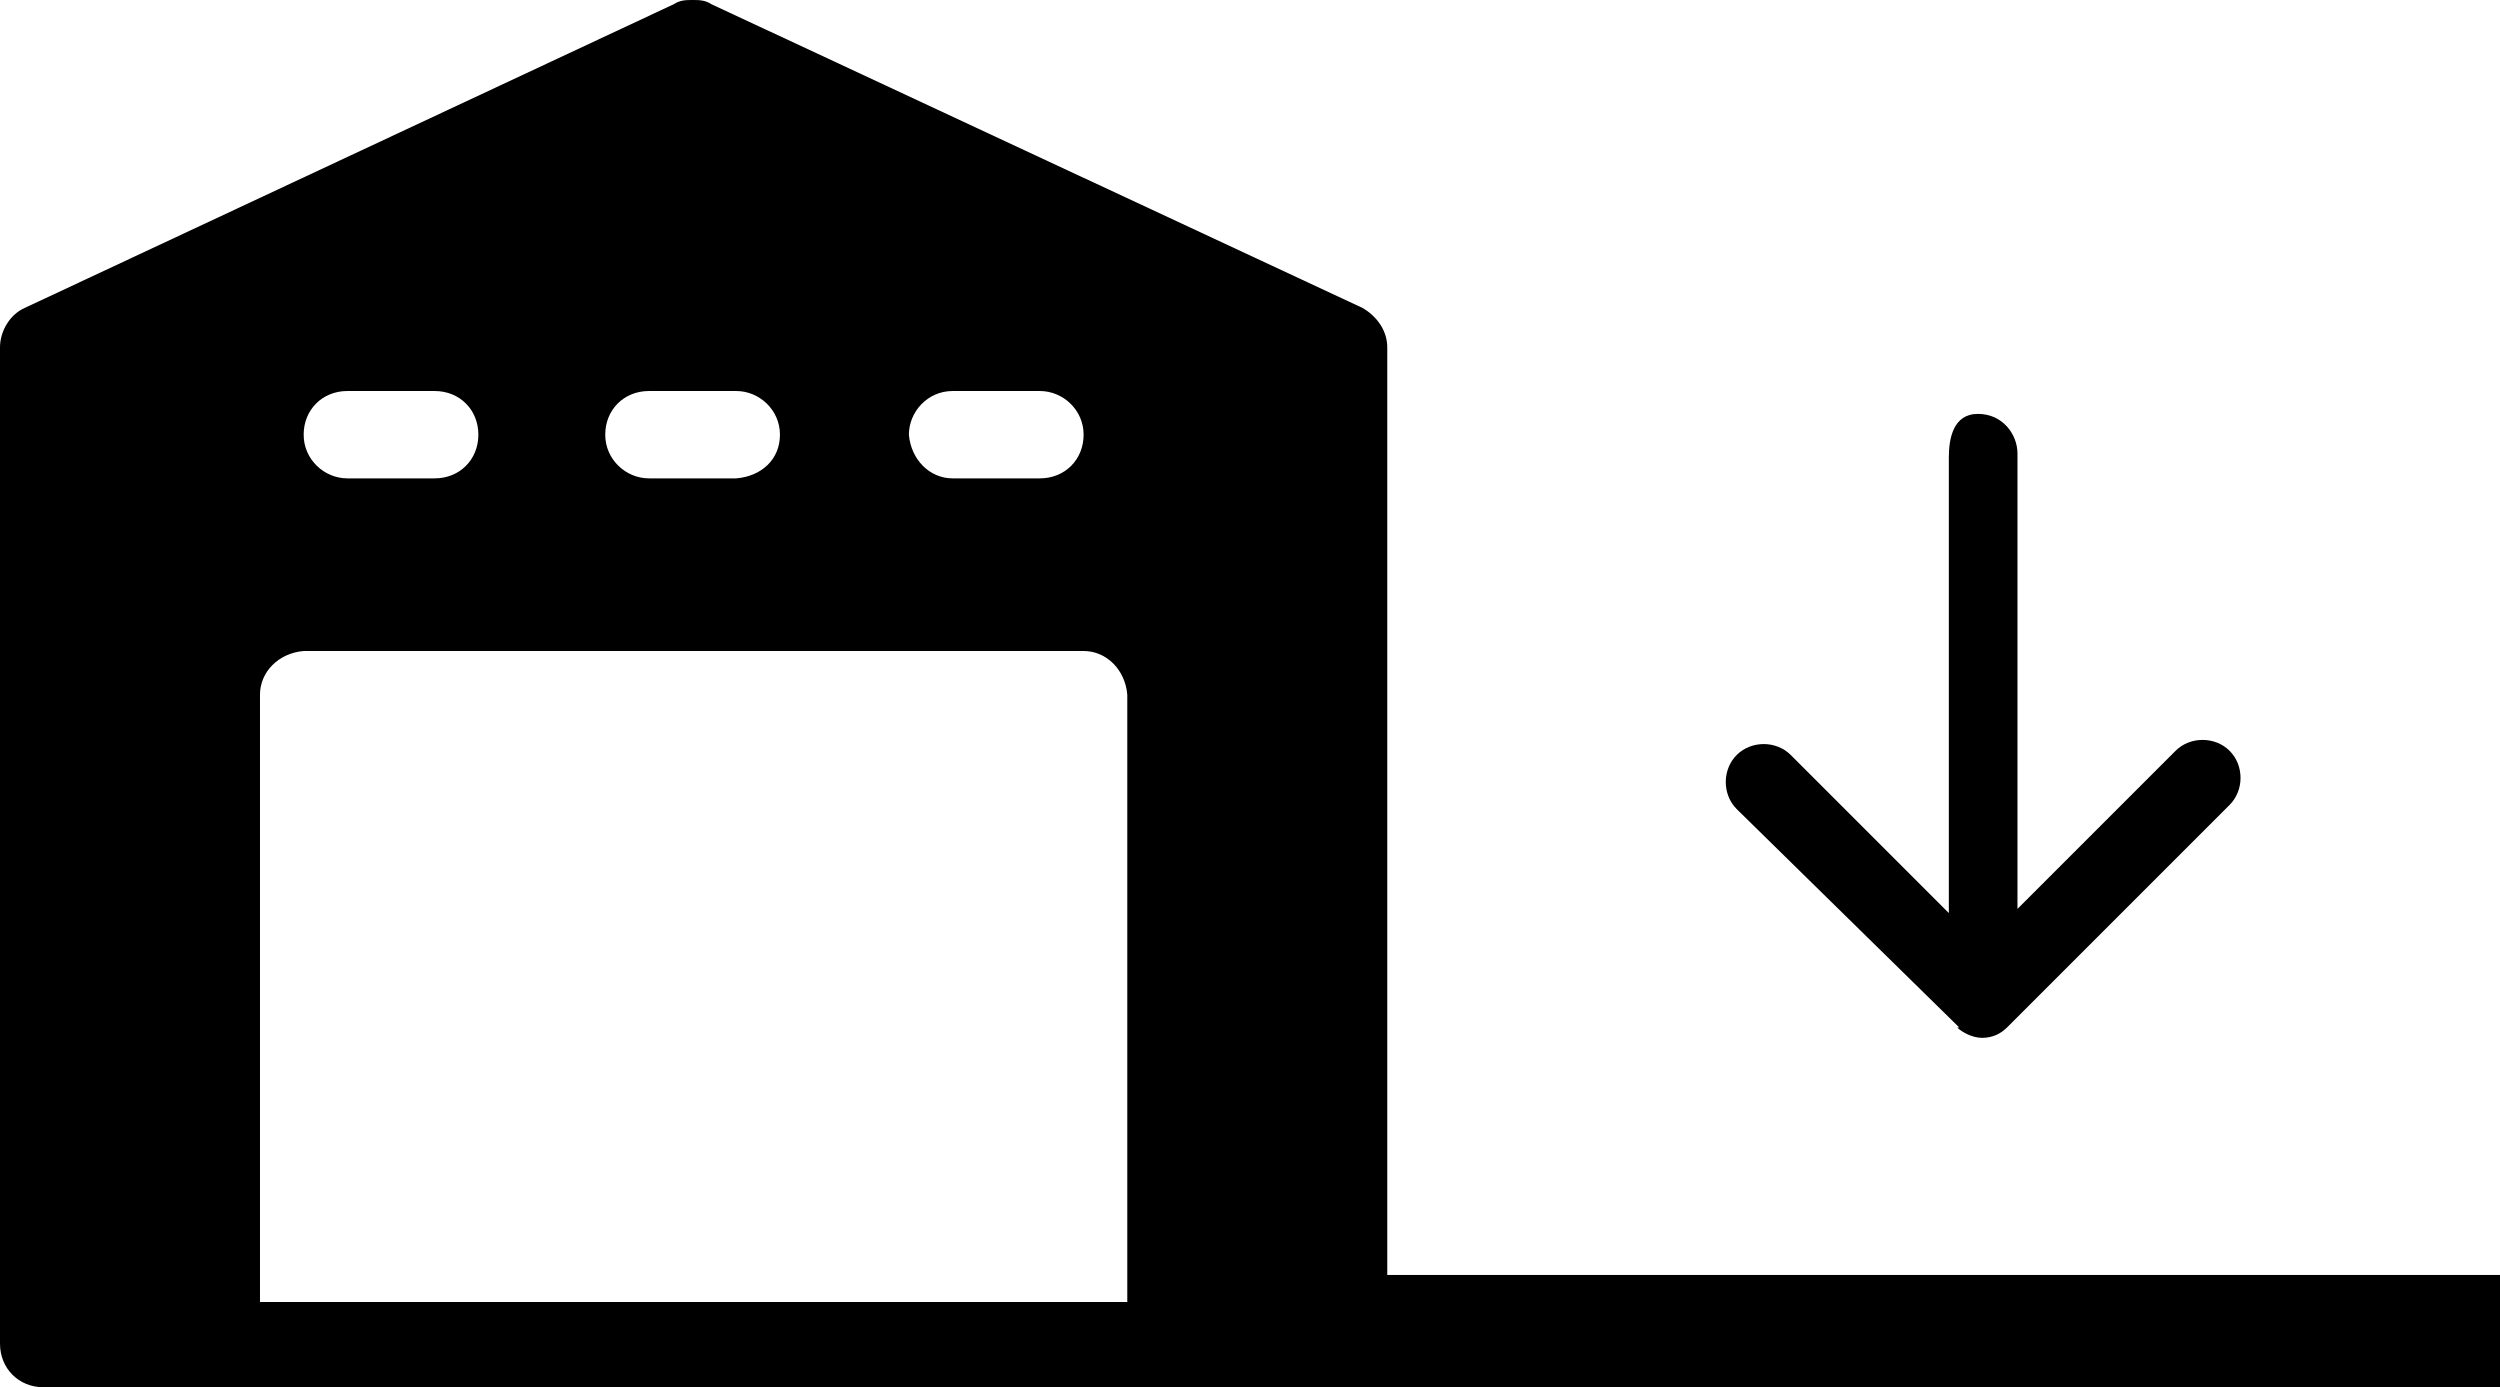 <?xml version="1.0" encoding="UTF-8"?> <svg xmlns="http://www.w3.org/2000/svg" id="Layer_1" version="1.1" viewBox="0 0 120.2 66.7"><path d="M33.3,0c-.3,0-.6,0-.9.2L1.2,14.8c-.7.3-1.2,1.1-1.2,1.9v47.9c0,1.2.9,2.1,2.1,2.1h62.5c1.2,0,2.1-.9,2.1-2.1V16.7c0-.8-.5-1.5-1.2-1.9L34.2.2c-.3-.2-.6-.2-.9-.2h0ZM16.7,18.8h4.2c1.2,0,2.1.9,2.1,2.1s-.9,2.1-2.1,2.1h-4.2c-1.1,0-2.1-.9-2.1-2.1s.9-2.1,2.1-2.1ZM31.2,18.8h4.2c1.1,0,2.1.9,2.1,2.1s-.9,2-2.1,2.1h-4.2c-1.1,0-2.1-.9-2.1-2.1s.9-2.1,2.1-2.1ZM45.8,18.8h4.2c1.1,0,2.1.9,2.1,2.1s-.9,2.1-2.1,2.1h-4.2c-1.1,0-2-.9-2.1-2.1,0-1.1.9-2.1,2.1-2.1ZM14.6,31.3h37.5c1.1,0,2,.9,2.1,2.1v29.2H12.5v-29.2c0-1.1.9-2,2.1-2.1h0Z"></path><rect x="63.8" y="61.3" width="56.4" height="5.4"></rect><path d="M94.1,49.4c.2.2.7.5,1.2.5s.9-.2,1.2-.5l10.7-10.7c.7-.7.7-1.9,0-2.6-.7-.7-1.9-.7-2.6,0l-7.6,7.6v-21.9c0-.9-.7-1.9-1.9-1.9s-1.4,1.2-1.4,2.1v21.9l-7.6-7.6c-.7-.7-1.9-.7-2.6,0s-.7,1.9,0,2.6l10.7,10.5h0Z"></path></svg> 
